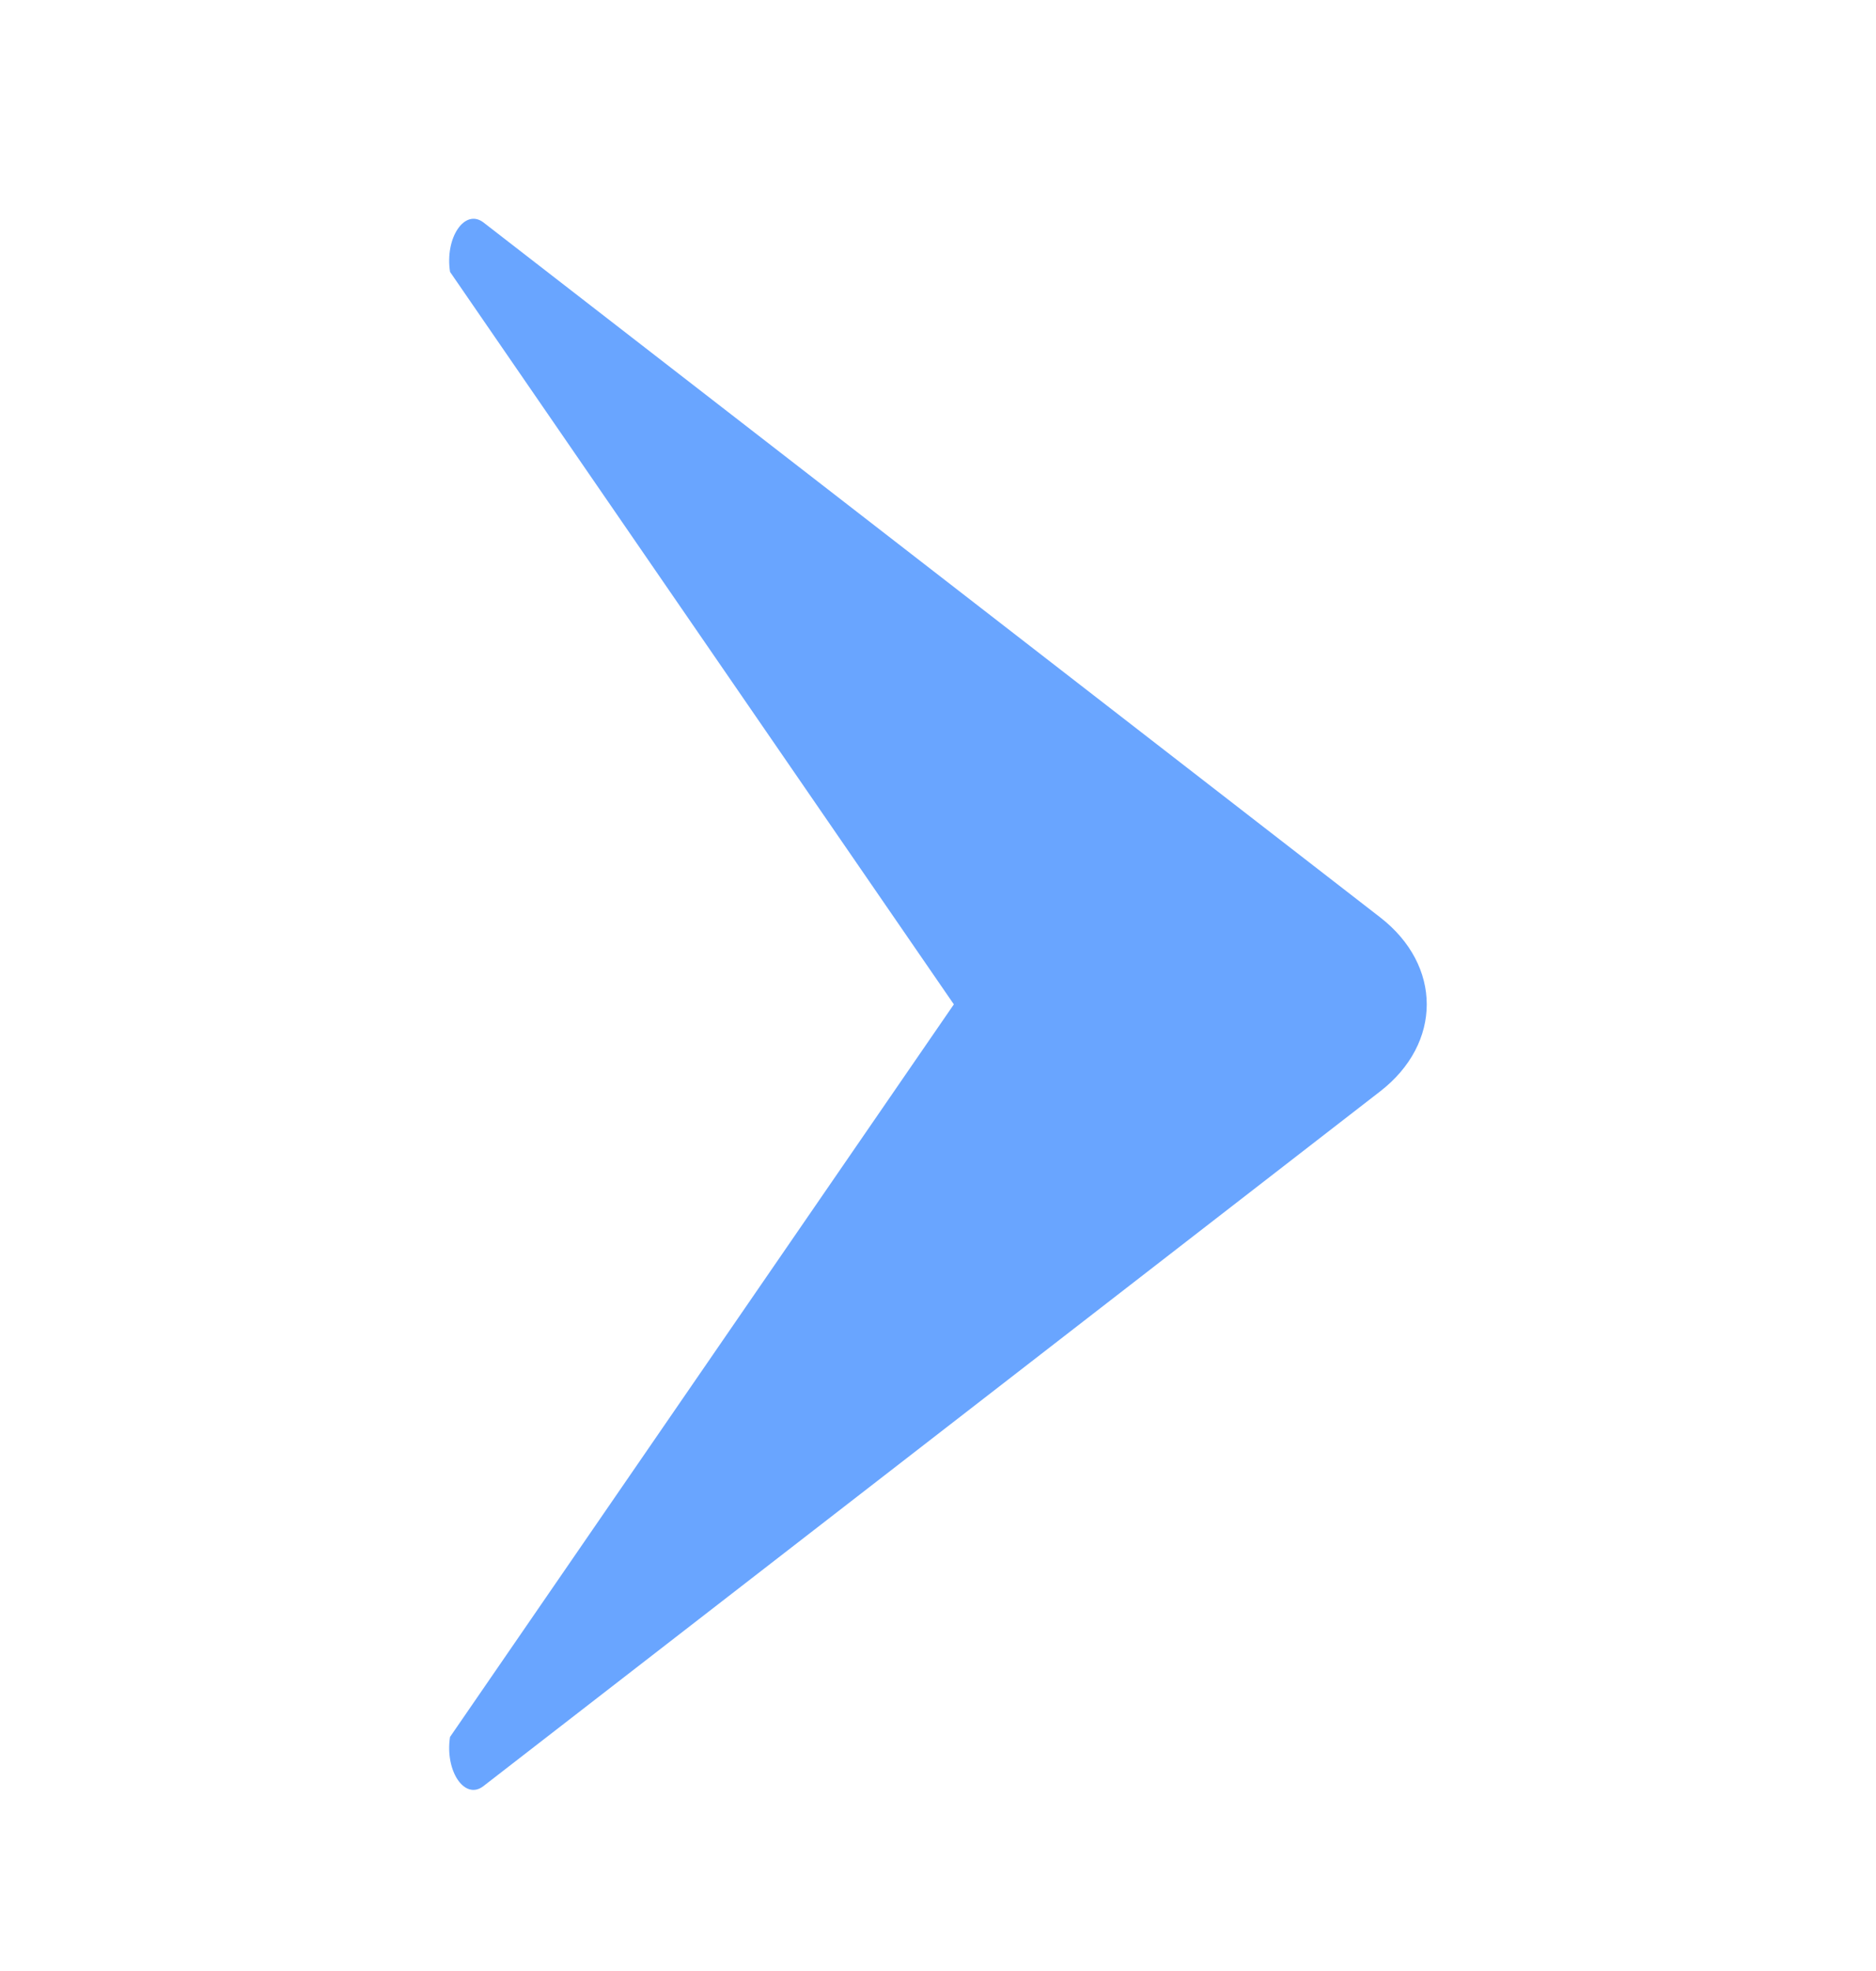 <svg width="20" height="21" viewBox="0 0 20 21" fill="none" xmlns="http://www.w3.org/2000/svg">
<path d="M4.798 18.506L10.169 10.701L4.798 2.897C4.741 2.533 4.954 2.218 5.154 2.37L14.714 9.774C15.376 10.287 15.376 11.115 14.714 11.628L5.154 19.03C4.954 19.185 4.741 18.869 4.798 18.504V18.506Z" fill="#69A5FF"/>
</svg>
